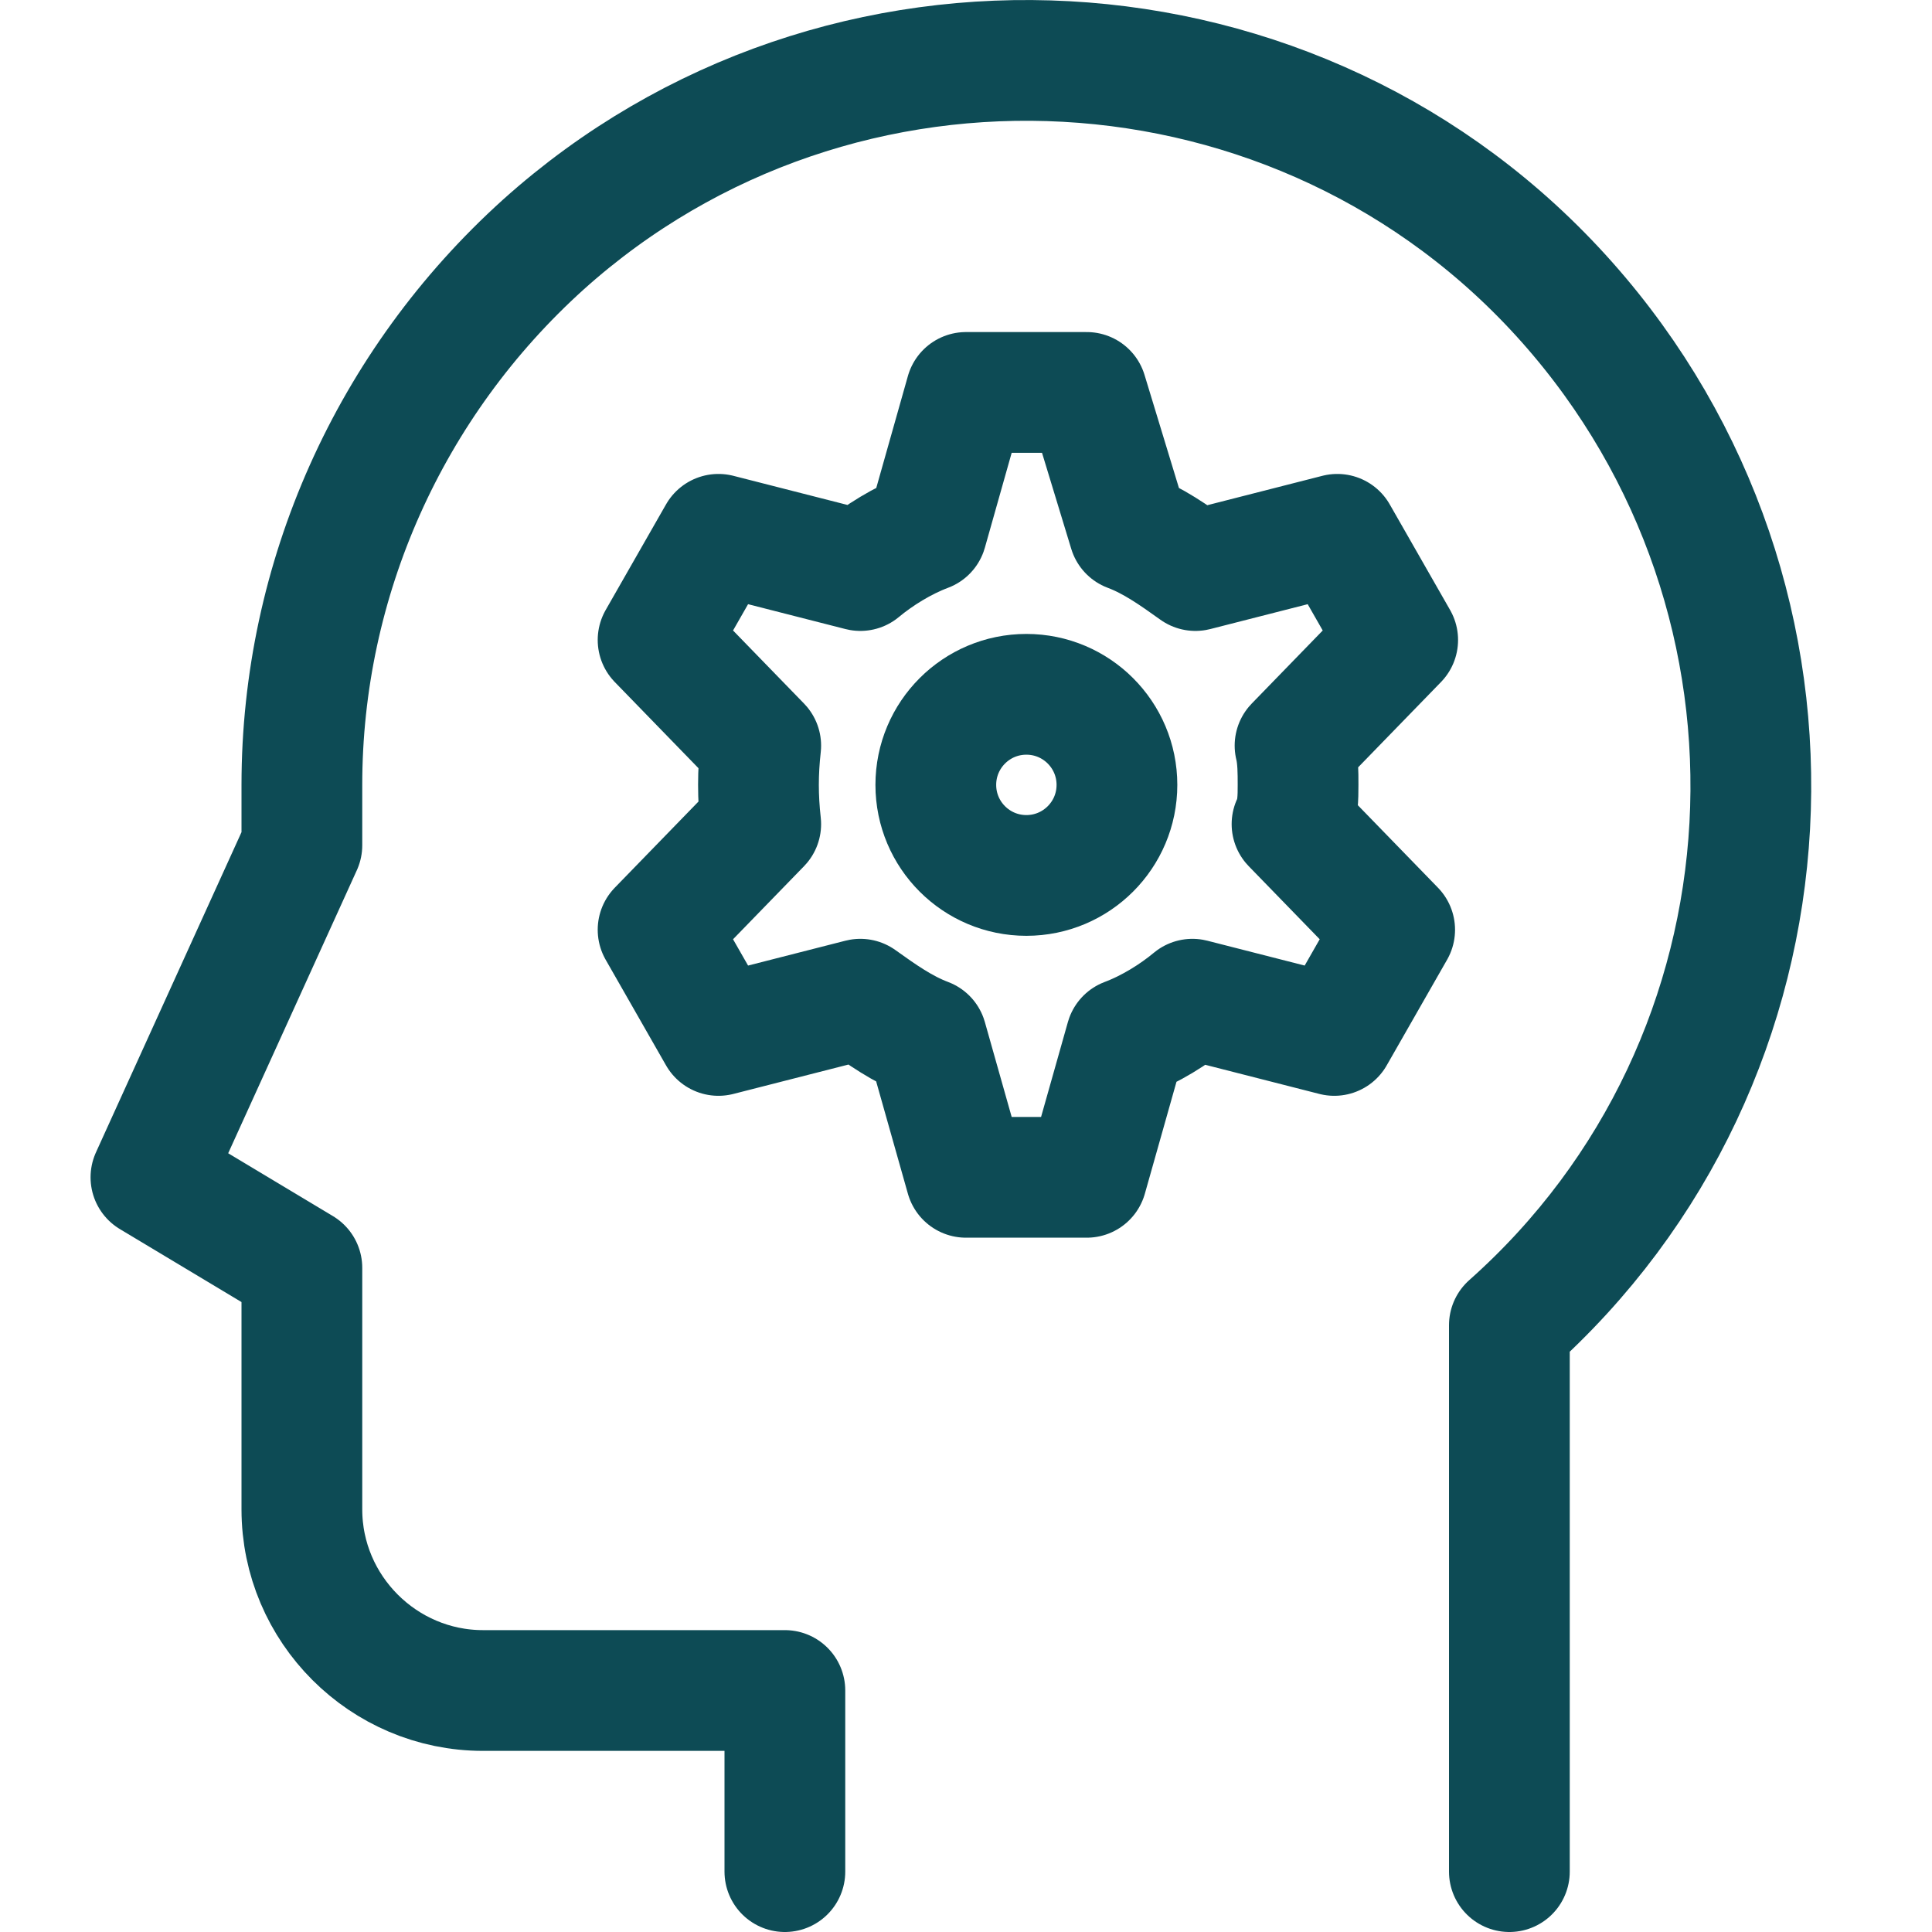 <svg width="64" height="64" viewBox="0 0 64 64" fill="none" xmlns="http://www.w3.org/2000/svg">
<path d="M50 62V43.9C59.9 35.1 60.7 19.9 51.9 10C43.1 0.1 27.8 -0.7 18 8.1C12.9 12.7 10 19.2 10 26V28L5 39L10 42V50C10 53.3 12.7 56 16 56H26V62" stroke="#0D4B55" stroke-width="4" stroke-linecap="round" stroke-linejoin="round"/>
<path d="M34 29C35.657 29 37 27.657 37 26C37 24.343 35.657 23 34 23C32.343 23 31 24.343 31 26C31 27.657 32.343 29 34 29Z" stroke="#0D4B55" stroke-width="4" stroke-linecap="round" stroke-linejoin="round"/>
<path d="M43 26C43 25.6 43 25.1 42.9 24.7L46.3 21.2L44.3 17.7L39.6 18.9C38.9 18.4 38.2 17.9 37.4 17.6L36 13H32L30.7 17.6C29.9 17.9 29.1 18.4 28.5 18.9L23.8 17.7L21.8 21.2L25.2 24.7C25.1 25.6 25.1 26.4 25.2 27.3L21.8 30.8L23.8 34.3L28.5 33.1C29.2 33.6 29.9 34.1 30.7 34.4L32 39H36L37.3 34.4C38.1 34.1 38.9 33.6 39.5 33.1L44.2 34.3L46.2 30.8L42.8 27.3C43 26.9 43 26.4 43 26Z" stroke="#0D4B55" stroke-width="4" stroke-linecap="round" stroke-linejoin="round"/>
</svg>
